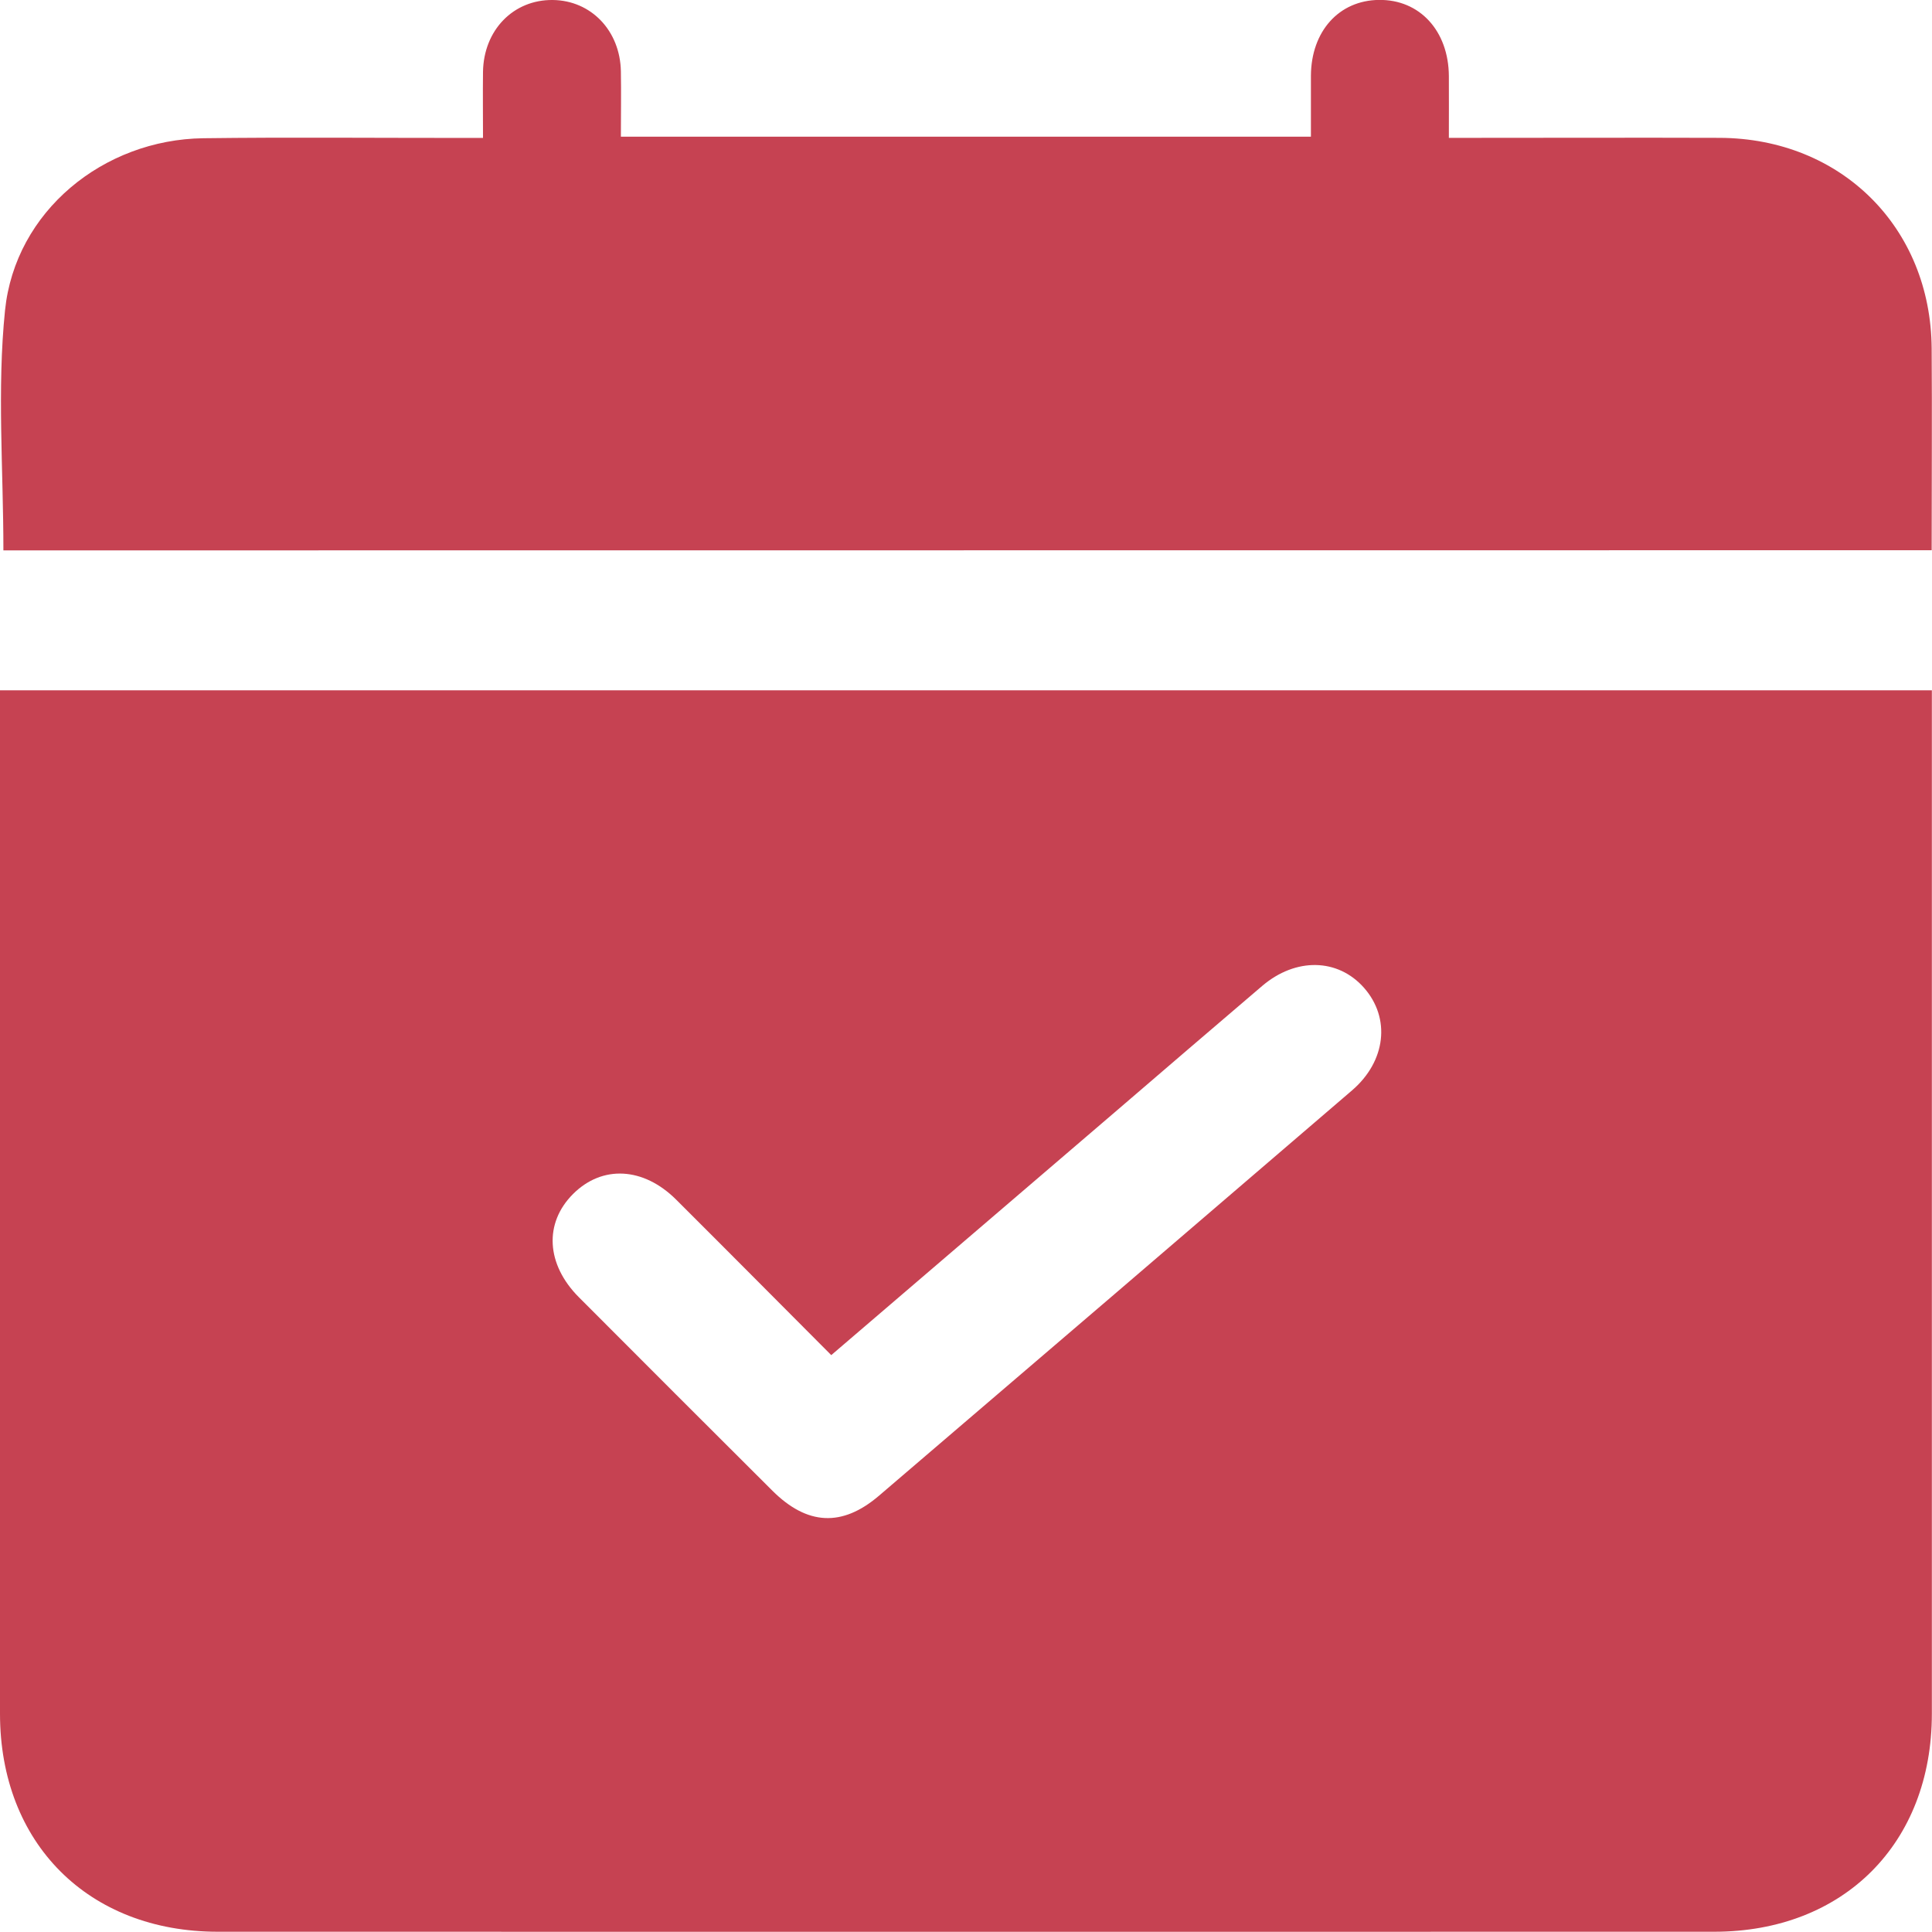 <?xml version="1.0" encoding="UTF-8"?> <svg xmlns="http://www.w3.org/2000/svg" id="Меню_инфо" data-name="Меню инфо" viewBox="0 0 1000 999.91"><defs><style>.cls-1{fill:#c64252;}</style></defs><g id="Онлайн_запись" data-name="Онлайн запись"><path class="cls-1" d="M0,357.36H999.93v11.9q0,258.9,0,517.81c0,67.13-45.67,112.84-112.7,112.85q-387.24.06-774.48,0C45.72,999.91,0,954.15,0,887.06Q0,628.16,0,369.25Zm430.26,344.1C403,674.13,376.58,647.49,350,621c-17-16.94-38.33-18-53.4-2.93s-13.94,36.39,3,53.4q50,50.16,100.19,100.17c18,17.93,36.09,18.91,55.17,2.59Q577.51,669.47,699.78,564.46c17.67-15.17,20.06-37.46,6.22-53.14-13.51-15.3-35.31-15.77-52.72-.93Q615.07,543,577.05,575.71Z" transform="translate(0 -0.05)"></path><path class="cls-1" d="M1.76,284.93c0-41.94-3.33-83.47.84-124.23,5.26-51.3,50.91-88.43,102.67-89.1,43.88-.56,87.77-.14,131.66-.16H250c0-12.09-.13-23.15,0-34.2C250.34,15.6,265.74-.19,286.13.05,306,.28,321,16,321.37,37c.19,11.07,0,22.14,0,33.8H678.53c0-10.33,0-20.94,0-31.55.13-23,14.5-39,35.19-39.24,21.09-.28,36.06,16,36.21,39.39.06,10.32,0,20.64,0,32h13c42.4,0,84.79-.14,127.19,0,62.88.27,109.29,46.38,109.71,109.05.23,34.54,0,69.09,0,104.4Z" transform="translate(0 -0.05)"></path></g></svg> 